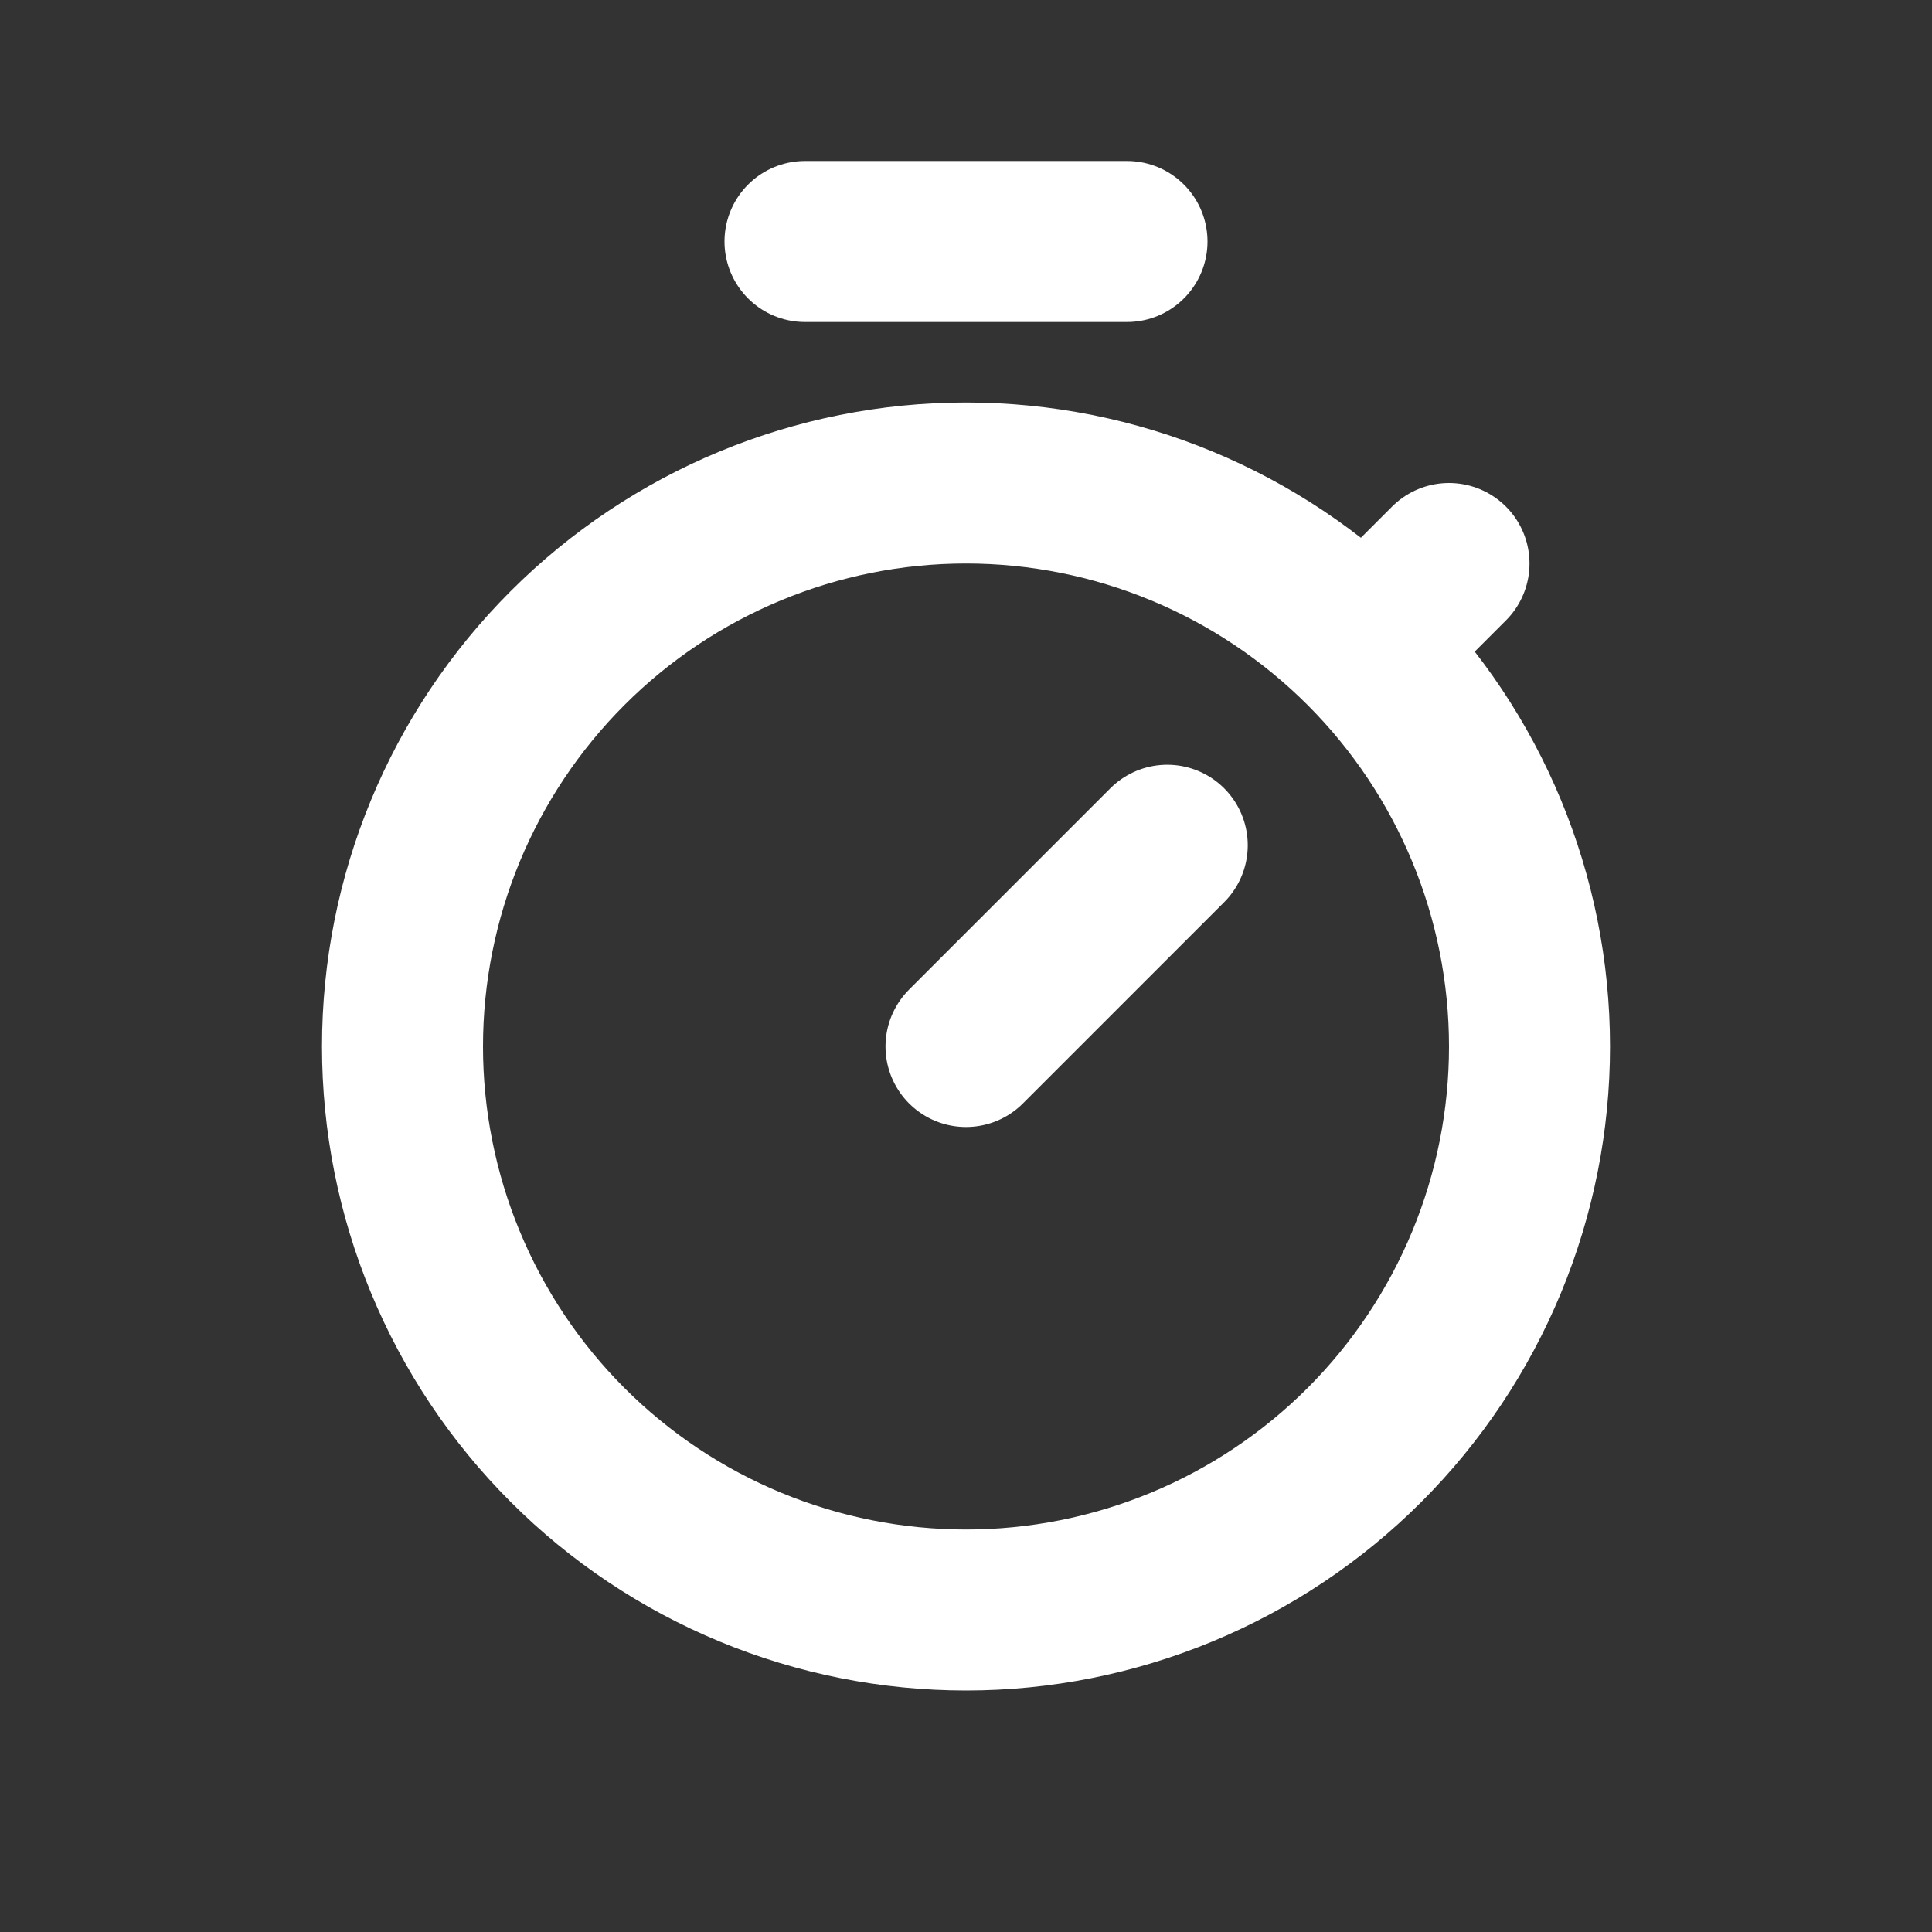 <svg preserveAspectRatio="none" width="100%" height="100%" overflow="visible" style="display: block;" viewBox="0 0 48 48" fill="none" xmlns="http://www.w3.org/2000/svg">
<rect x="0" y="0" width="48" height="48" fill="#333333" stroke="none"/>
<g id="Frame" clip-path="url(#clip0_81_521)">
<g id="Vector">
</g>
<path id="Vector_2" d="M10 26C10 27.838 10.362 29.659 11.066 31.358C11.769 33.056 12.8 34.599 14.101 35.9C15.4 37.2 16.944 38.231 18.642 38.934C20.341 39.638 22.162 40 24 40C25.838 40 27.659 39.638 29.358 38.934C31.056 38.231 32.599 37.2 33.9 35.9C35.2 34.599 36.231 33.056 36.934 31.358C37.638 29.659 38 27.838 38 26C38 22.287 36.525 18.726 33.9 16.101C31.274 13.475 27.713 12 24 12C20.287 12 16.726 13.475 14.101 16.101C11.475 18.726 10 22.287 10 26Z" stroke="white" stroke-width="4" stroke-linecap="round" stroke-linejoin="round"/>
<path id="Vector_3" d="M29 21L24 26" stroke="white" stroke-width="4" stroke-linecap="round" stroke-linejoin="round"/>
<path id="Vector_4" d="M34 16L36 14" stroke="white" stroke-width="4" stroke-linecap="round" stroke-linejoin="round"/>
<path id="Vector_5" d="M28 6H20" stroke="white" stroke-width="4" stroke-linecap="round" stroke-linejoin="round"/>
</g>
<defs>
<clipPath id="clip0_81_521">
<rect width="48" height="48" fill="white"/>
</clipPath>
</defs>
</svg>
